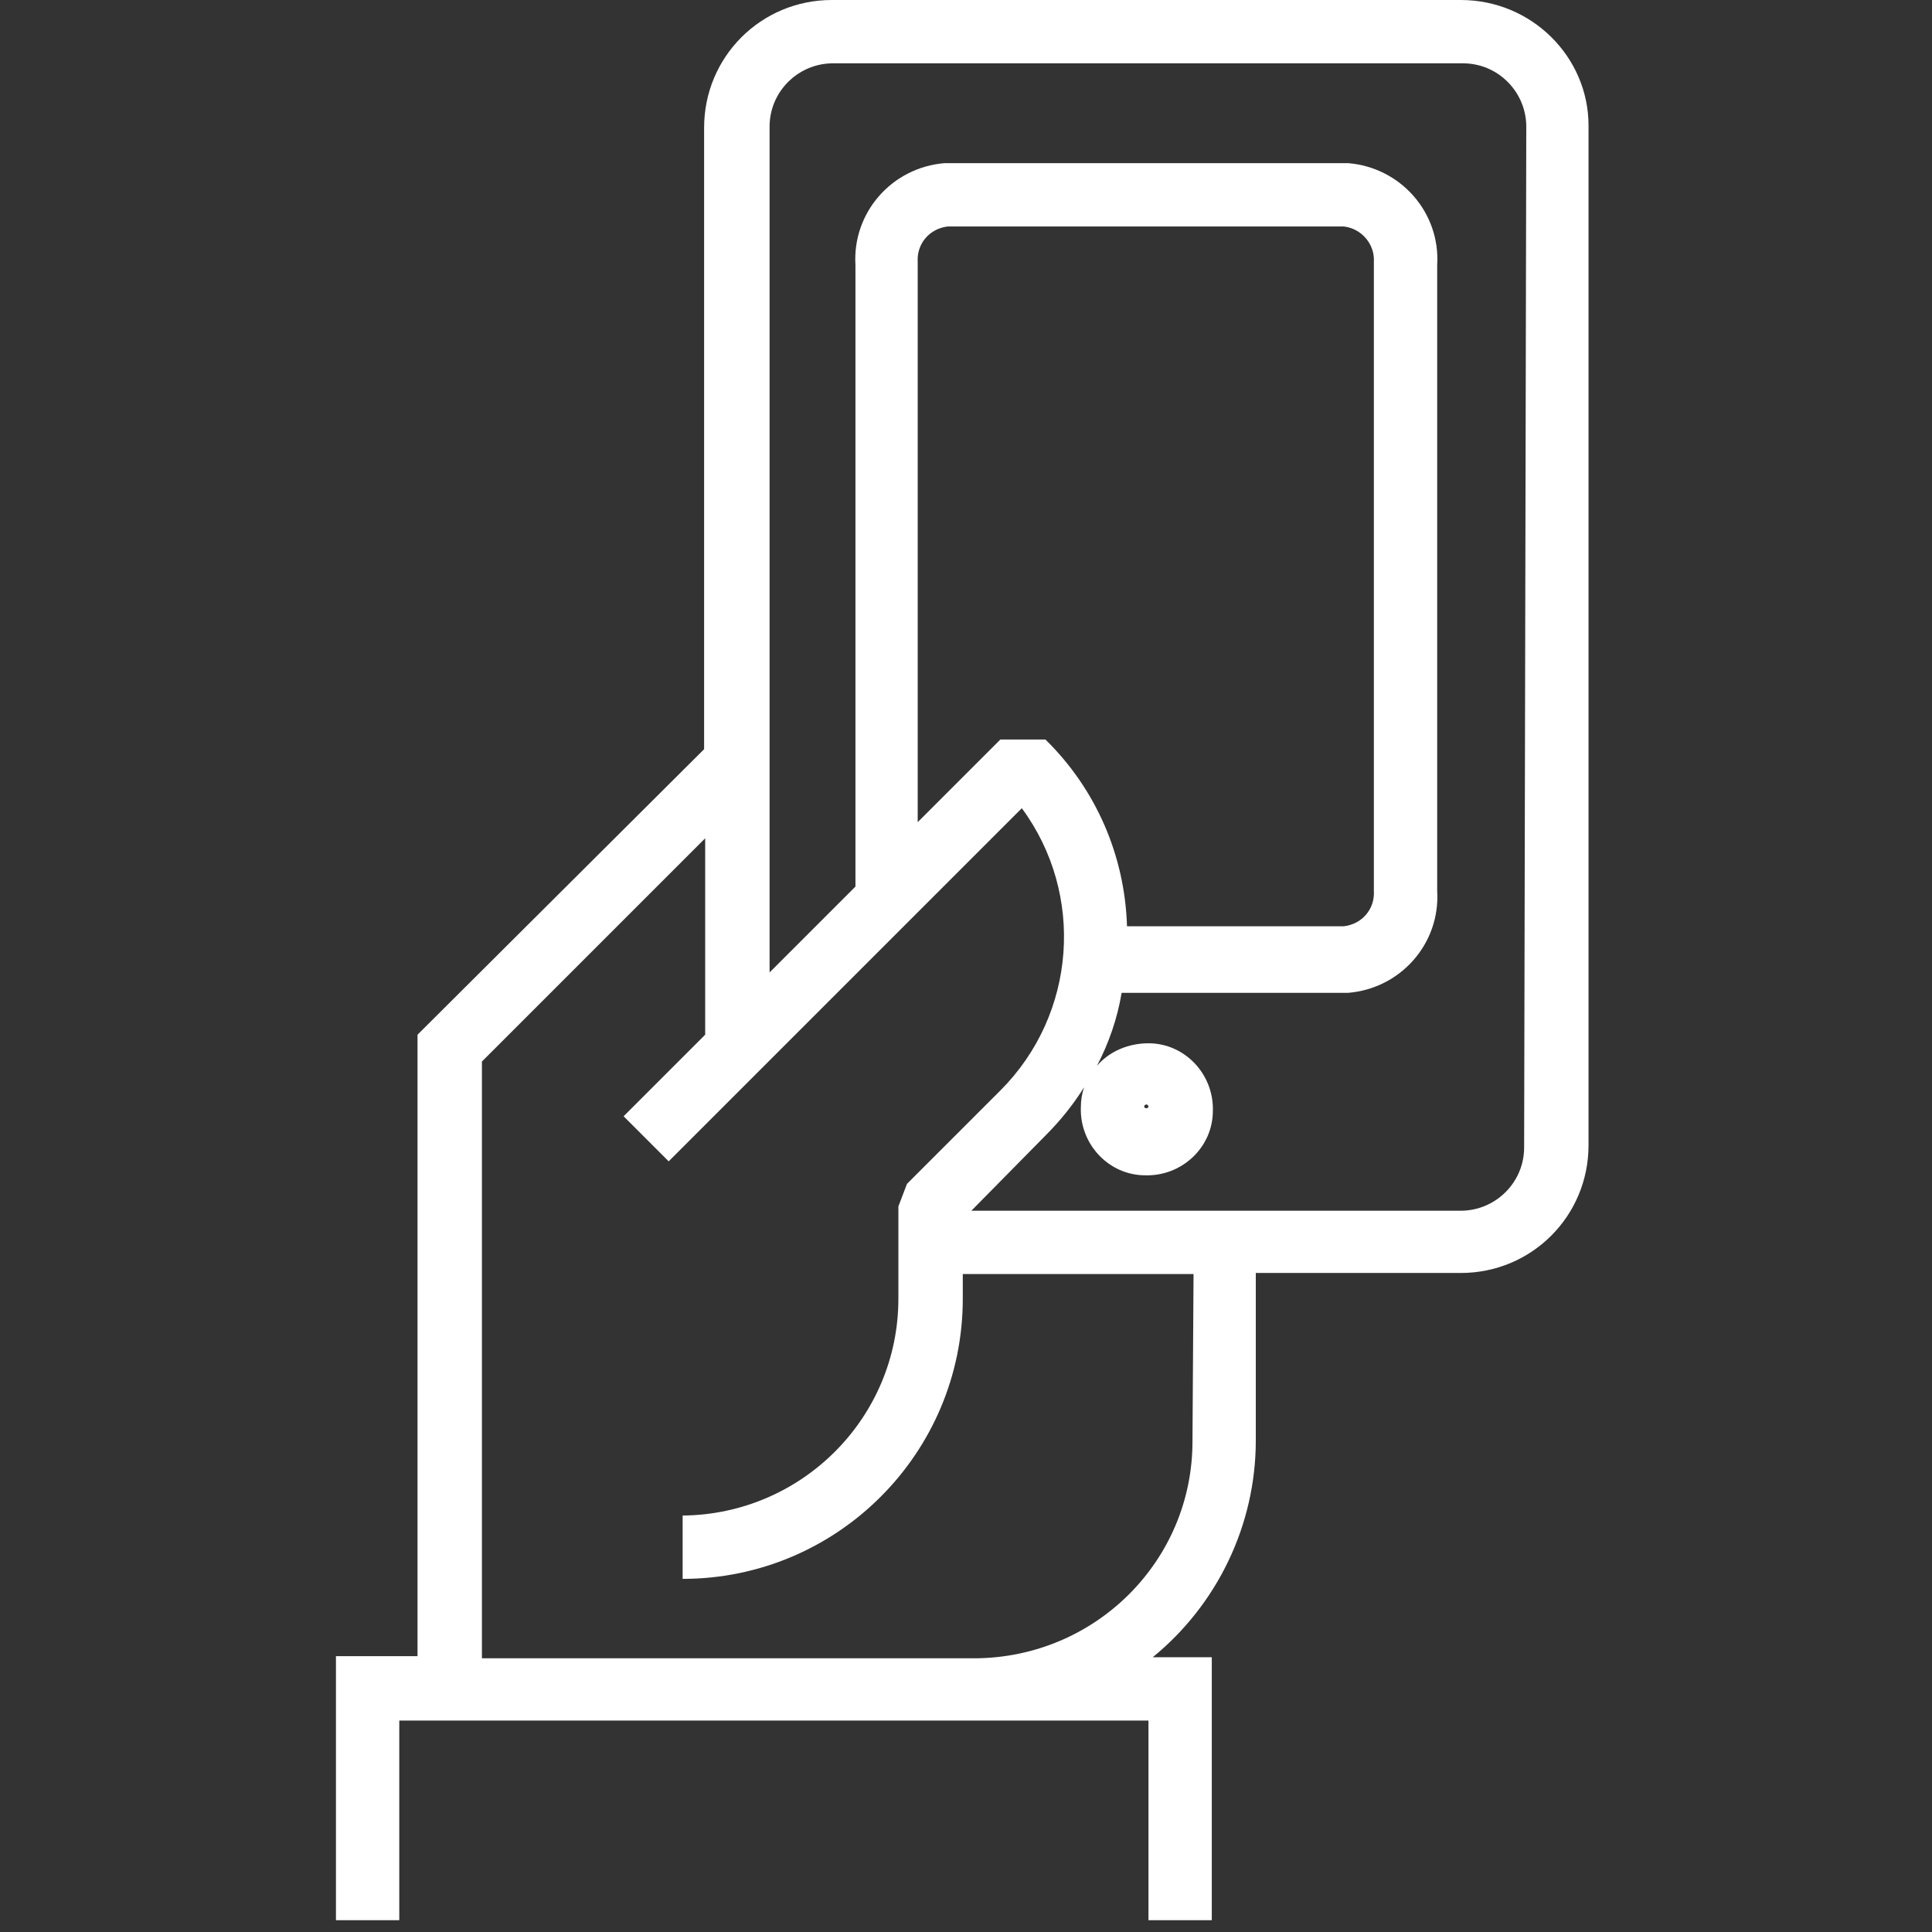 <?xml version="1.0" encoding="utf-8"?>
<!-- Generator: Adobe Illustrator 24.1.3, SVG Export Plug-In . SVG Version: 6.00 Build 0)  -->
<svg version="1.1" id="Icons" xmlns="http://www.w3.org/2000/svg" xmlns:xlink="http://www.w3.org/1999/xlink" x="0px" y="0px"
	 viewBox="0 0 180 180" style="enable-background:new 0 0 180 180;" xml:space="preserve">
<rect x="0" y="0" width="180" height="180" fill="#333333" stroke="none"/>
<style type="text/css">
	.st0{fill:#FFFFFF;}
</style>
<path class="st0" d="M136.1,0H77.5c-6.6,0-11.9,5.3-11.9,11.9v57.9L38.9,96.4v57.9h-7.6v24.6h5.9v-18.6H107v18.6h5.9v-24.5h-5.5
	c6-4.9,9.6-12.3,9.6-20.2v-15.6h19.1c6.6,0,11.9-5.3,11.9-11.9v-95C148,5.3,142.7,0,136.1,0z M111.1,134.3c0,11.1-9,20.1-20.2,20.2
	h-46V98.9l20.8-20.8v18.3l-7.6,7.6l4.2,4.2l32.9-32.9c5.9,8,5.1,19.2-2,26.3l-8.7,8.7l-0.8,2.1v8.6c0,11.1-9,20.1-20.1,20.2v5.9
	c14.4,0,26.1-11.7,26.1-26.1v-2.3h21.5L111.1,134.3z M85.5,24.4c-0.1-1.7,1.1-3.1,2.8-3.3h36.9c1.7,0.2,2.9,1.7,2.8,3.3V83
	c0.1,1.7-1.1,3.1-2.8,3.3H105c-0.2-6.6-2.9-12.8-7.6-17.4h-4.2l-7.7,7.7L85.5,24.4L85.5,24.4z M142,106.9c0,3.3-2.7,5.9-5.9,5.9
	H90.5l6.9-7c1.4-1.4,2.6-2.9,3.6-4.5c-0.2,0.6-0.3,1.2-0.3,1.9c-0.1,3.4,2.6,6.3,6,6.3c3.4,0.1,6.3-2.6,6.3-6c0.1-3.4-2.6-6.3-6-6.3
	c-1.8,0-3.6,0.7-4.8,2.1c1.1-2.1,1.9-4.4,2.3-6.8h21.1c4.9-0.4,8.6-4.6,8.3-9.5V24.7c0.3-4.9-3.4-9.1-8.3-9.5H88
	c-4.9,0.4-8.6,4.6-8.3,9.5v57.9l-8,8V11.8c0-3.3,2.7-5.9,5.9-5.9h58.7c3.3,0,5.9,2.7,5.9,5.9L142,106.9z M106.6,103.1
	c0-0.1,0.1-0.2,0.2-0.2c0.1,0,0.2,0.1,0.2,0.2C107,103.3,106.6,103.3,106.6,103.1z"/>
</svg>
